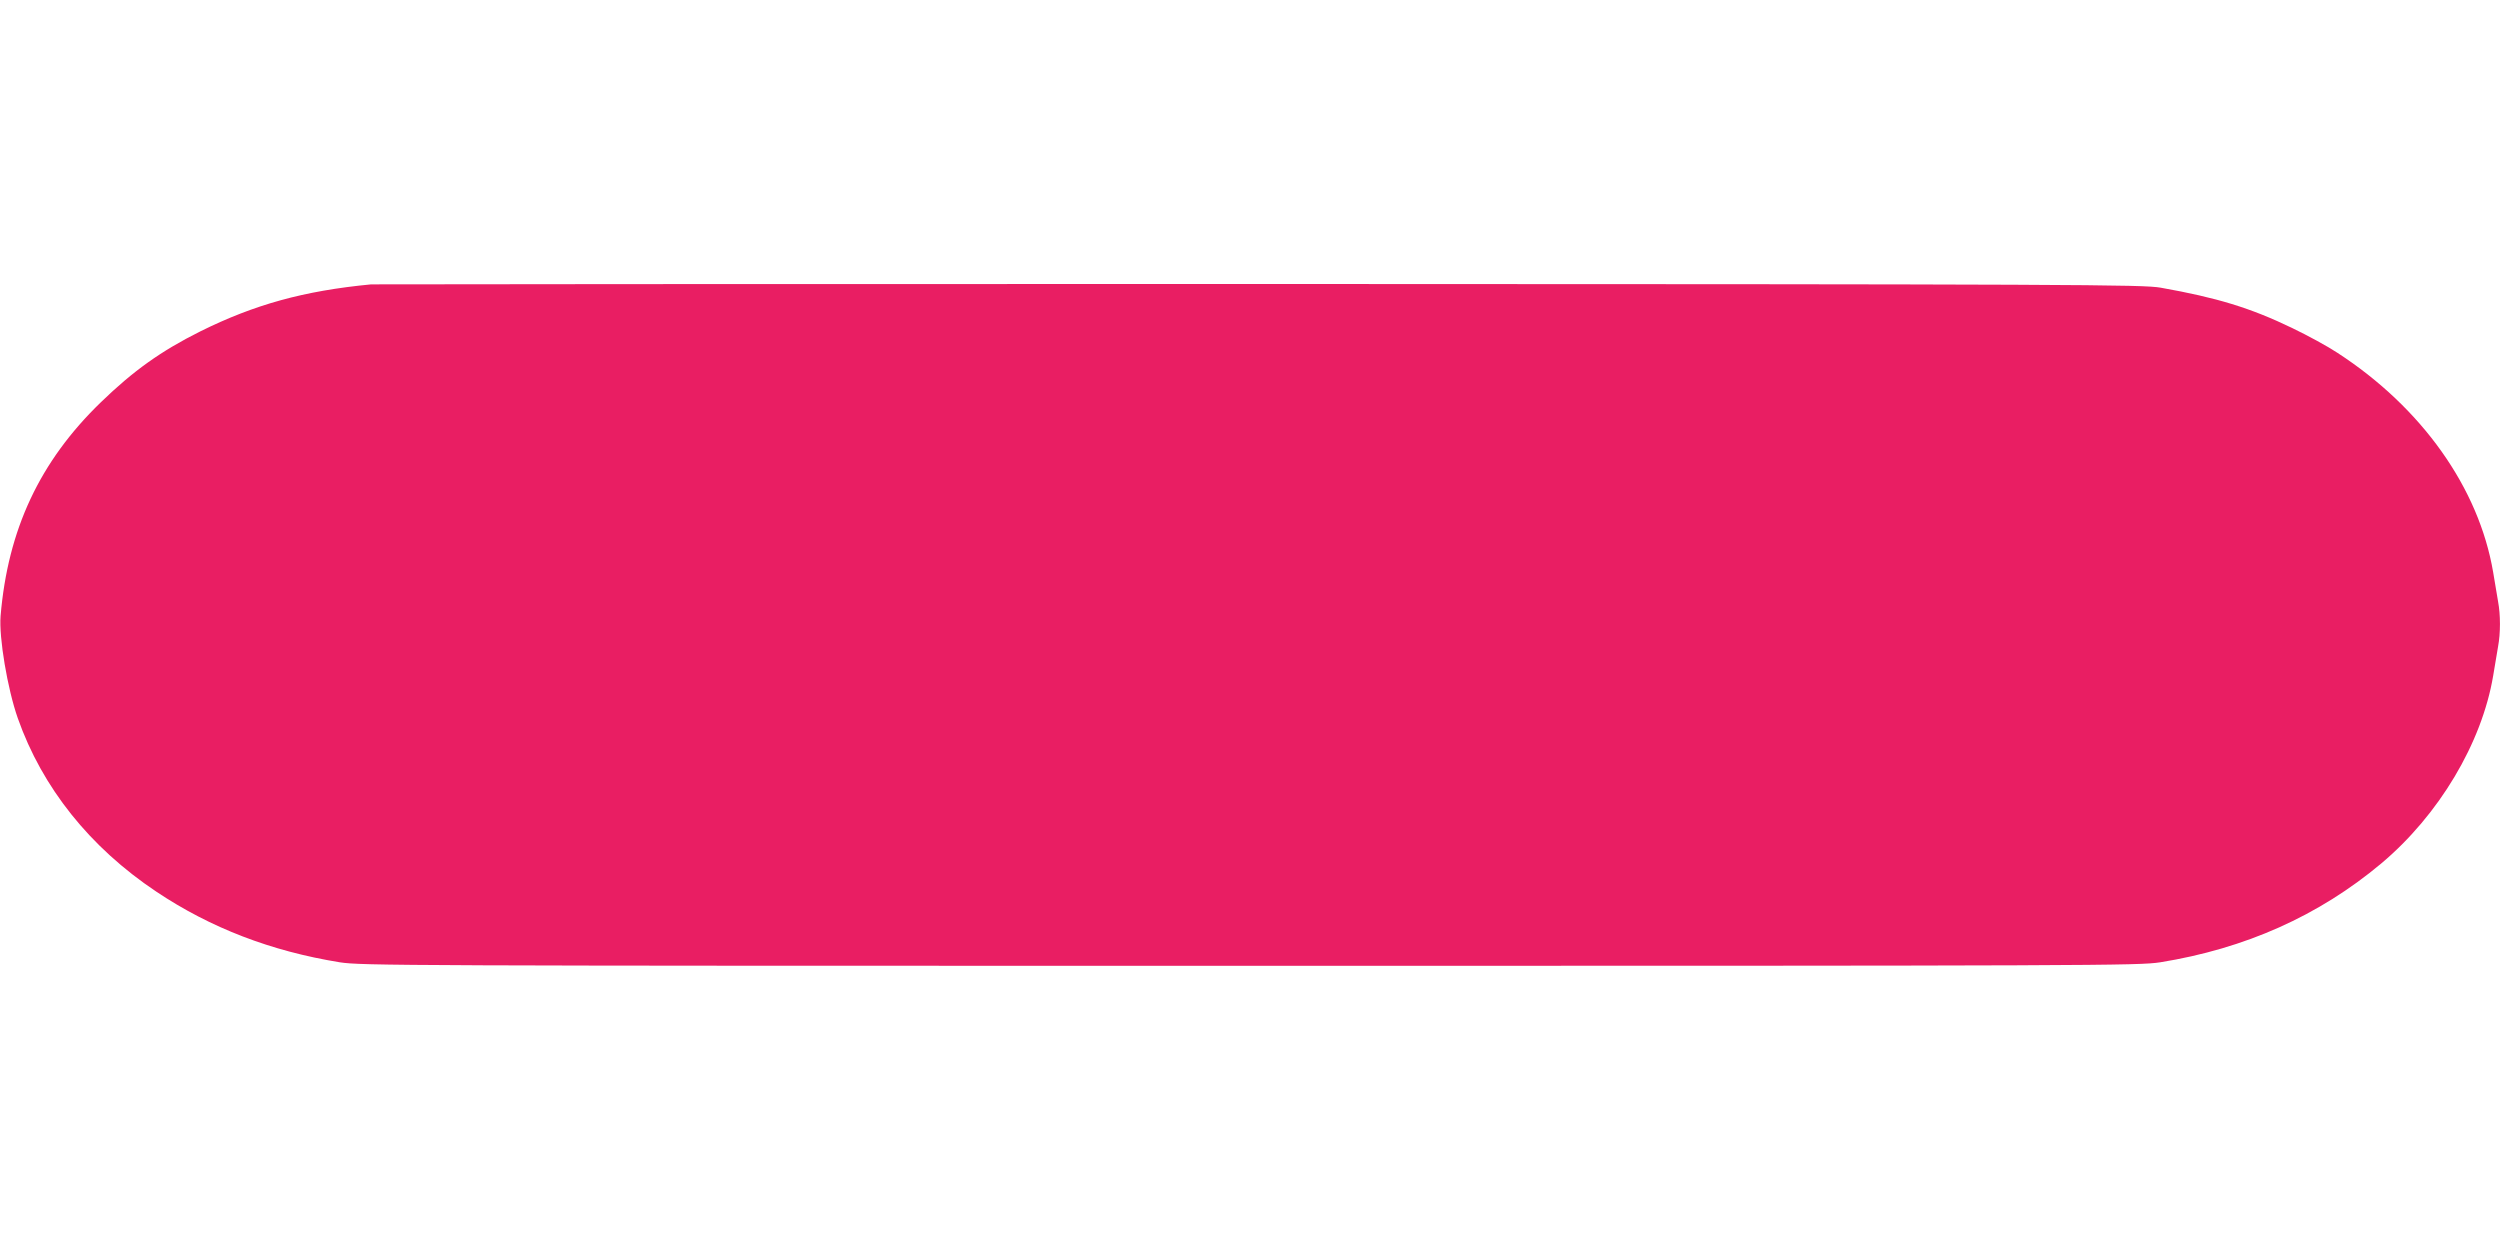 <?xml version="1.0" standalone="no"?>
<!DOCTYPE svg PUBLIC "-//W3C//DTD SVG 20010904//EN"
 "http://www.w3.org/TR/2001/REC-SVG-20010904/DTD/svg10.dtd">
<svg version="1.0" xmlns="http://www.w3.org/2000/svg"
 width="1280pt" height="640pt" viewBox="0 0 1280 640"
 preserveAspectRatio="xMidYMid meet">
<g transform="translate(0,640) scale(0.1,-0.1)"
fill="#e91e63" stroke="none">
<path d="M1900 4944 c-344 -33 -597 -103 -875 -241 -200 -100 -342 -201 -509
-363 -313 -303 -476 -652 -513 -1094 -9 -109 35 -372 88 -523 125 -355 369
-661 709 -888 278 -186 588 -305 940 -362 110 -17 299 -18 4660 -18 4361 0
4550 1 4660 18 435 70 812 238 1132 506 295 248 515 616 573 961 9 52 20 119
25 149 13 69 13 163 0 232 -5 30 -16 97 -25 149 -73 431 -365 843 -798 1124
-48 32 -151 88 -230 126 -215 104 -387 156 -674 207 -92 16 -376 18 -4613 19
-2483 0 -4531 -1 -4550 -2z"/>
</g>
</svg>
